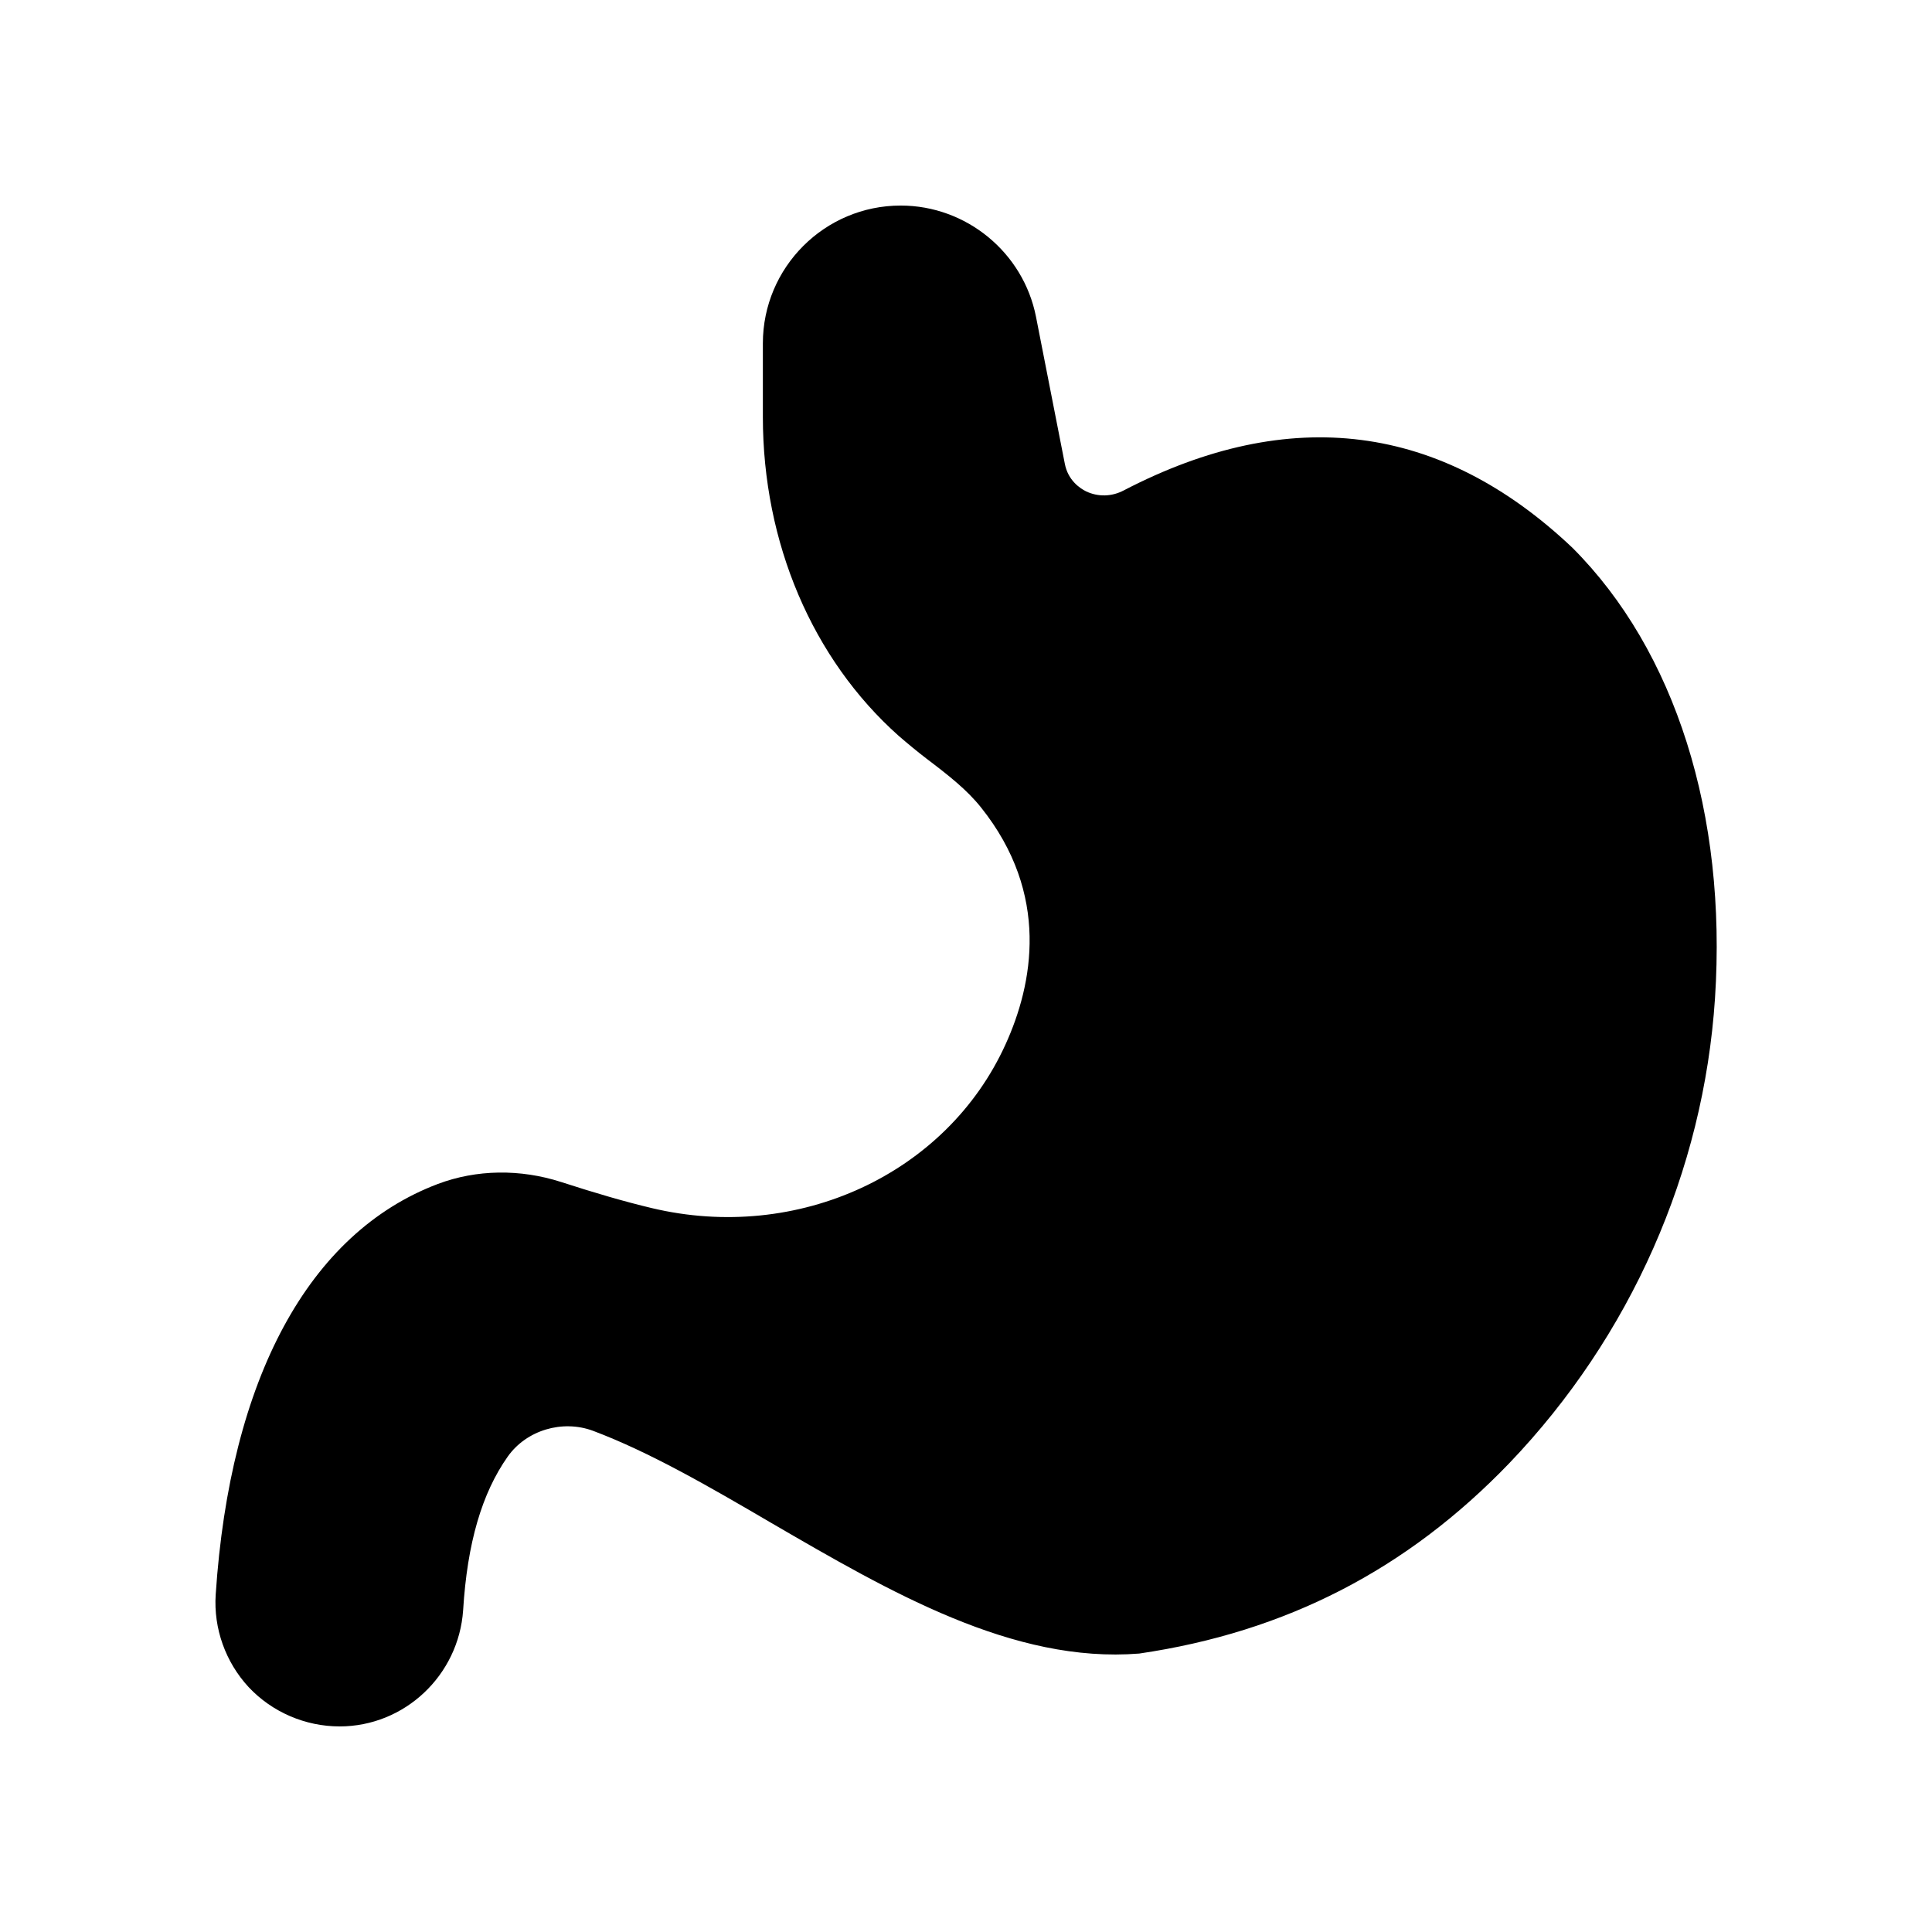 <?xml version="1.0" encoding="UTF-8"?>
<!-- Uploaded to: ICON Repo, www.svgrepo.com, Generator: ICON Repo Mixer Tools -->
<svg fill="#000000" width="800px" height="800px" version="1.1" viewBox="144 144 512 512" xmlns="http://www.w3.org/2000/svg">
 <path d="m233.99 601.52c17.215 0 31.57-13.52 32.746-30.816 1.09-17.719 4.953-30.984 11.84-40.723 4.953-6.969 14.441-9.824 22.586-6.801 14.945 5.625 30.648 14.695 47.273 24.434 31.488 18.305 64.066 37.281 97.488 34.594 38.879-5.711 70.953-22.25 98.074-50.465 32.074-33.504 51.473-77.25 54.496-123.18 3.191-48.703-10.496-92.113-37.785-119.4-34.848-33-74.816-38.121-118.9-15.199-3.191 1.68-6.801 1.762-9.992 0.25-1.68-0.84-4.785-2.938-5.625-7.305l-7.641-38.961c-3.359-17.047-18.473-29.473-35.855-29.473-20.152 0-36.527 16.375-36.527 36.527v19.48c0 33.336 13.098 64.152 36.023 84.555 2.434 2.098 4.871 4.113 7.391 6.047 5.879 4.449 10.664 8.23 14.359 12.848 18.473 23.09 13.77 46.938 6.551 62.809-15.617 34.426-55.082 52.648-93.793 43.41-7.055-1.68-14.863-3.945-23.93-6.887-10.914-3.527-22.504-3.359-32.746 0.504-34.176 12.93-55.082 51.555-58.863 108.82-0.586 8.984 2.602 17.887 8.734 24.52 6.211 6.629 15.027 10.41 24.094 10.41z"/>
</svg>